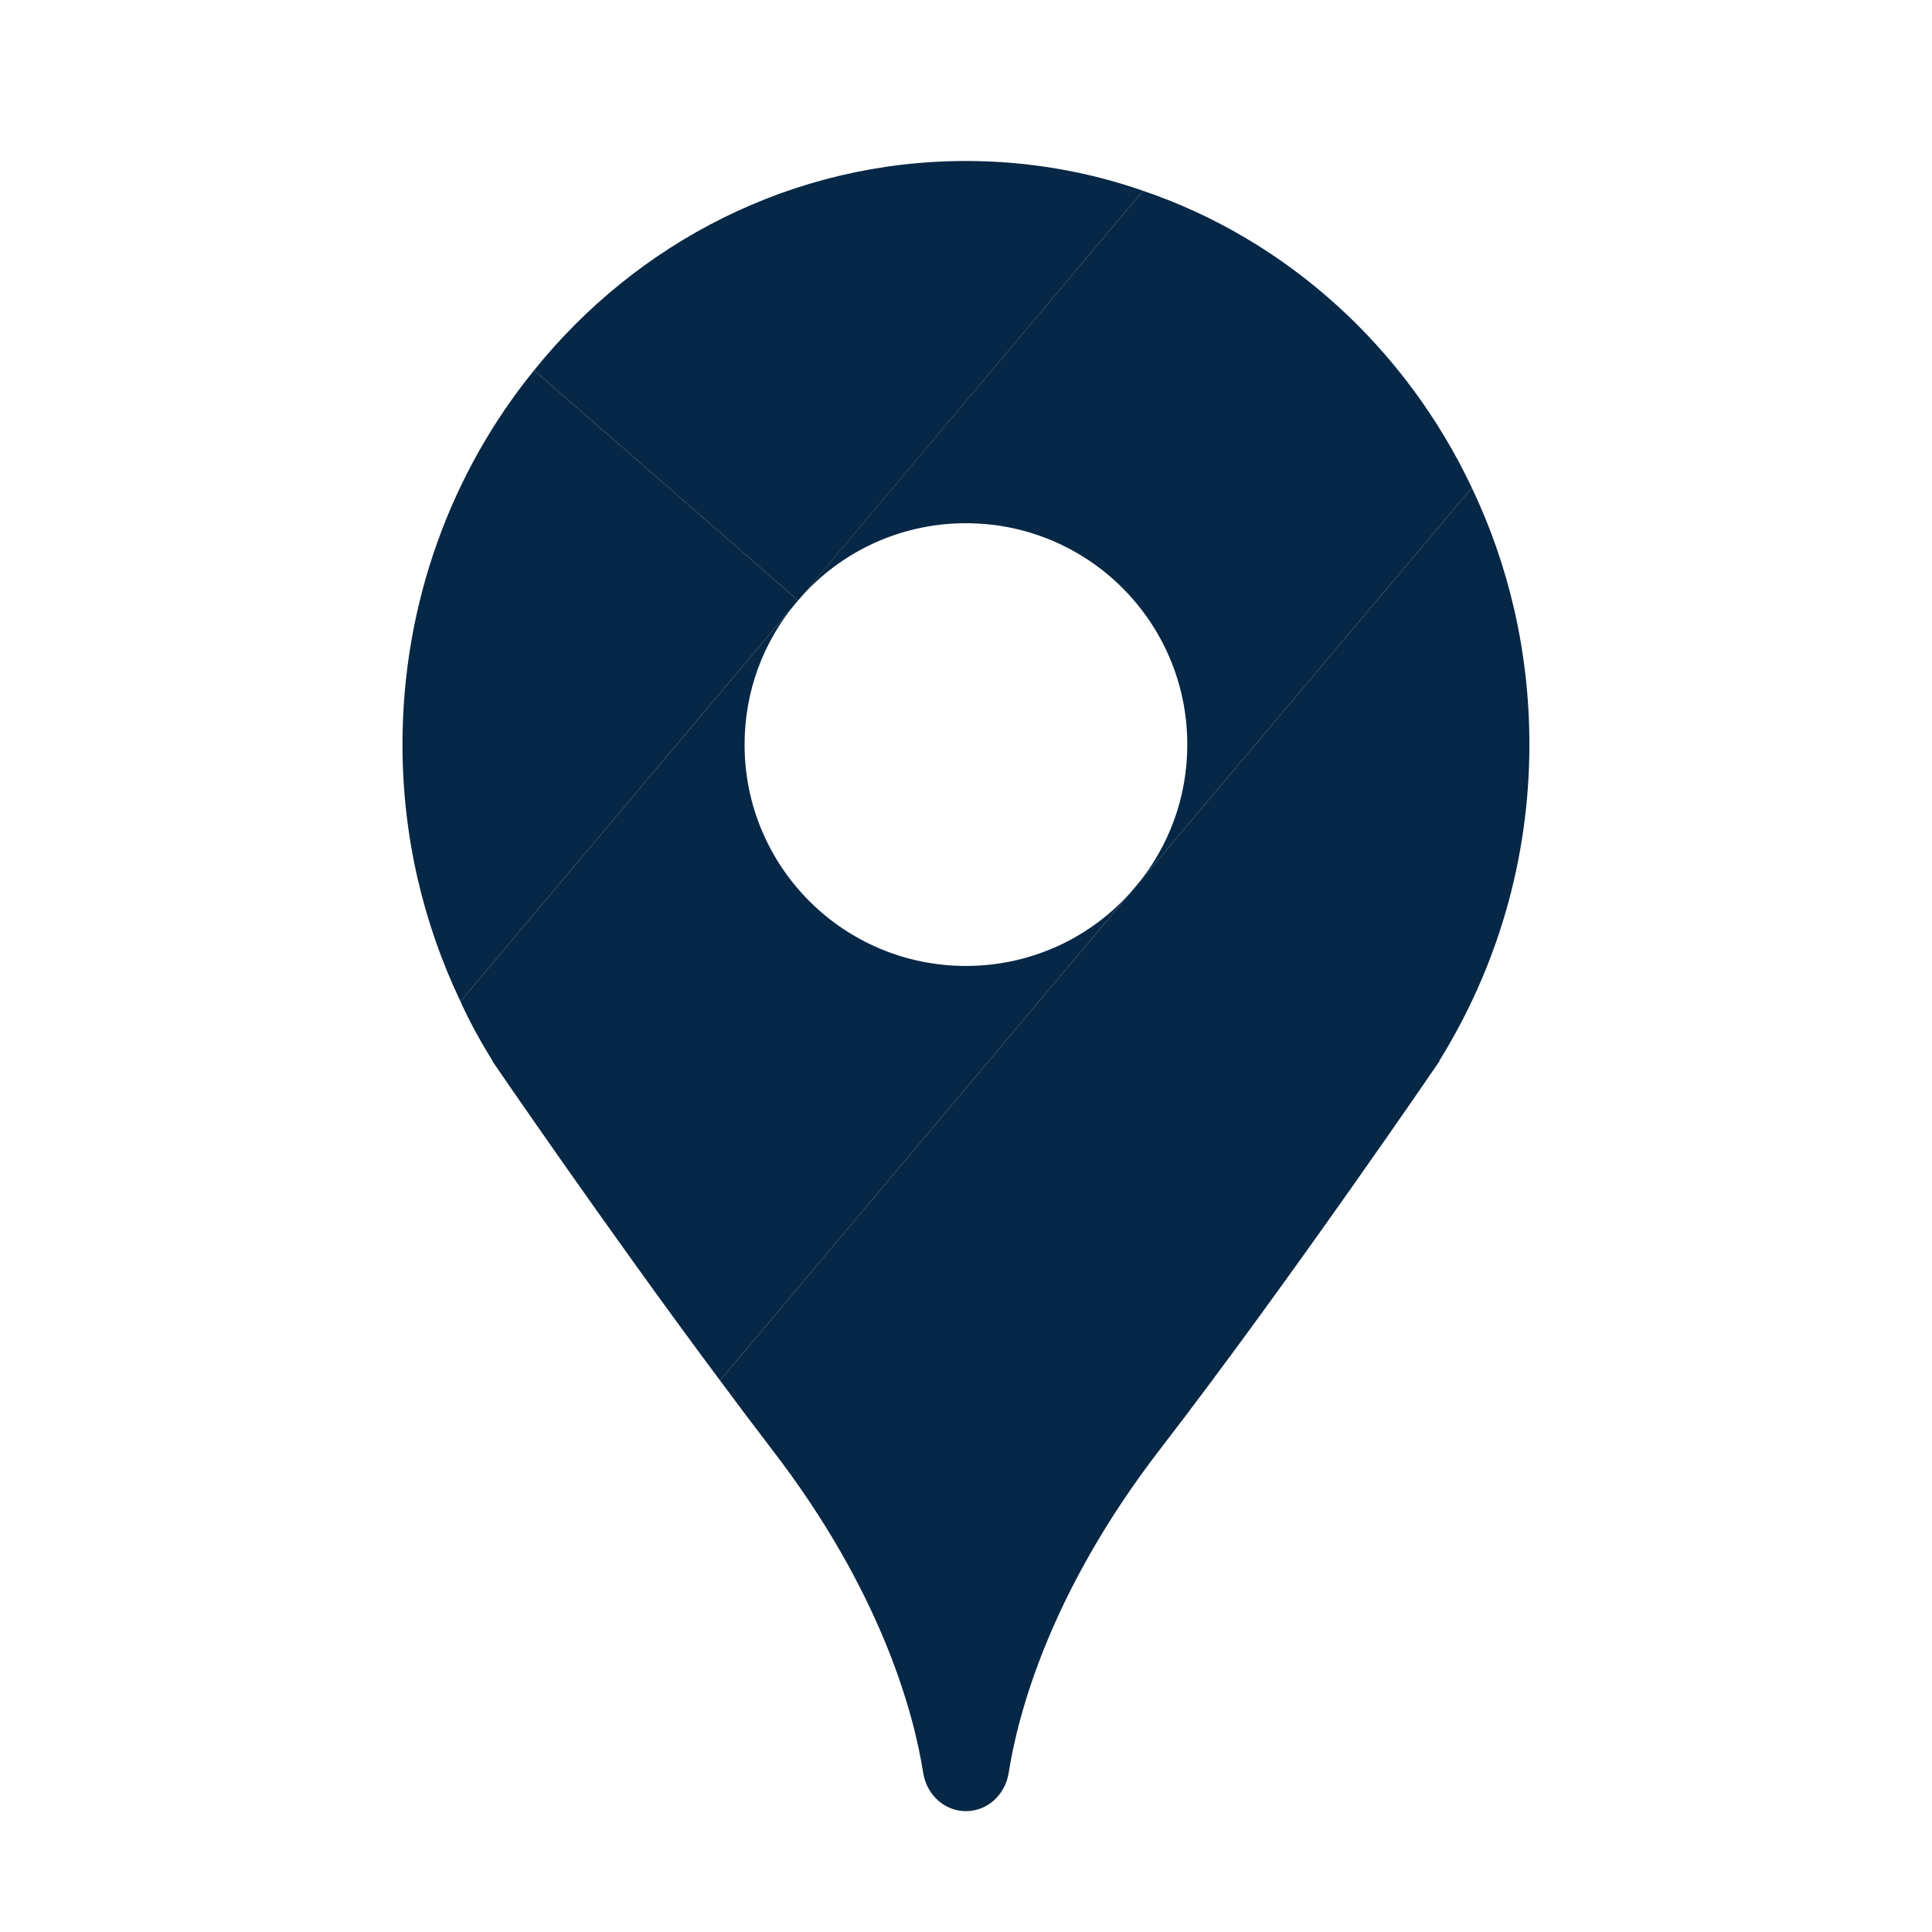 <svg xmlns="http://www.w3.org/2000/svg" xmlns:xlink="http://www.w3.org/1999/xlink" viewBox="0,0,256,256" width="100px" height="100px" fill-rule="nonzero"><g fill="#072746" fill-rule="nonzero" stroke="none" stroke-width="1" stroke-linecap="butt" stroke-linejoin="miter" stroke-miterlimit="10" stroke-dasharray="" stroke-dashoffset="0" font-family="none" font-weight="none" font-size="none" text-anchor="none" style="mix-blend-mode: normal"><g transform="scale(5.333,5.333)"><path d="M35.76,26.36h0.01c0,0 -3.77,5.53 -6.94,9.64c-2.74,3.55 -3.54,6.59 -3.77,8.06c-0.09,0.54 -0.53,0.94 -1.06,0.94c-0.53,0 -0.97,-0.4 -1.06,-0.94c-0.23,-1.47 -1.03,-4.51 -3.77,-8.06c-0.42,-0.55 -0.85,-1.12 -1.28,-1.7l10.35,-12.3l8.33,-9.88c0.92,1.93 1.43,4.09 1.43,6.38c0,2.9 -0.83,5.59 -2.24,7.86z"></path><path d="M28.24,22l-10.35,12.3c-2.82,-3.78 -5.66,-7.94 -5.66,-7.94h0.01c-0.3,-0.48 -0.57,-0.97 -0.8,-1.48l8.32,-9.88c-0.79,0.95 -1.26,2.17 -1.26,3.5c0,3.04 2.46,5.5 5.5,5.5c1.71,0 3.24,-0.78 4.24,-2z"></path><path d="M28.4,4.74l-8.57,10.18l-6.56,-5.72c2.56,-3.18 6.42,-5.2 10.73,-5.2c1.54,0 3.02,0.26 4.4,0.74z"></path><path d="M19.83,14.92l-0.07,0.08l-8.32,9.88c-0.92,-1.93 -1.44,-4.09 -1.44,-6.38c0,-3.54 1.23,-6.79 3.27,-9.3z"></path><path d="M28.24,22c0.79,-0.95 1.26,-2.17 1.26,-3.5c0,-3.04 -2.46,-5.5 -5.5,-5.5c-1.71,0 -3.24,0.78 -4.24,2l8.64,-10.26c3.59,1.22 6.53,3.91 8.17,7.38z"></path></g></g></svg>